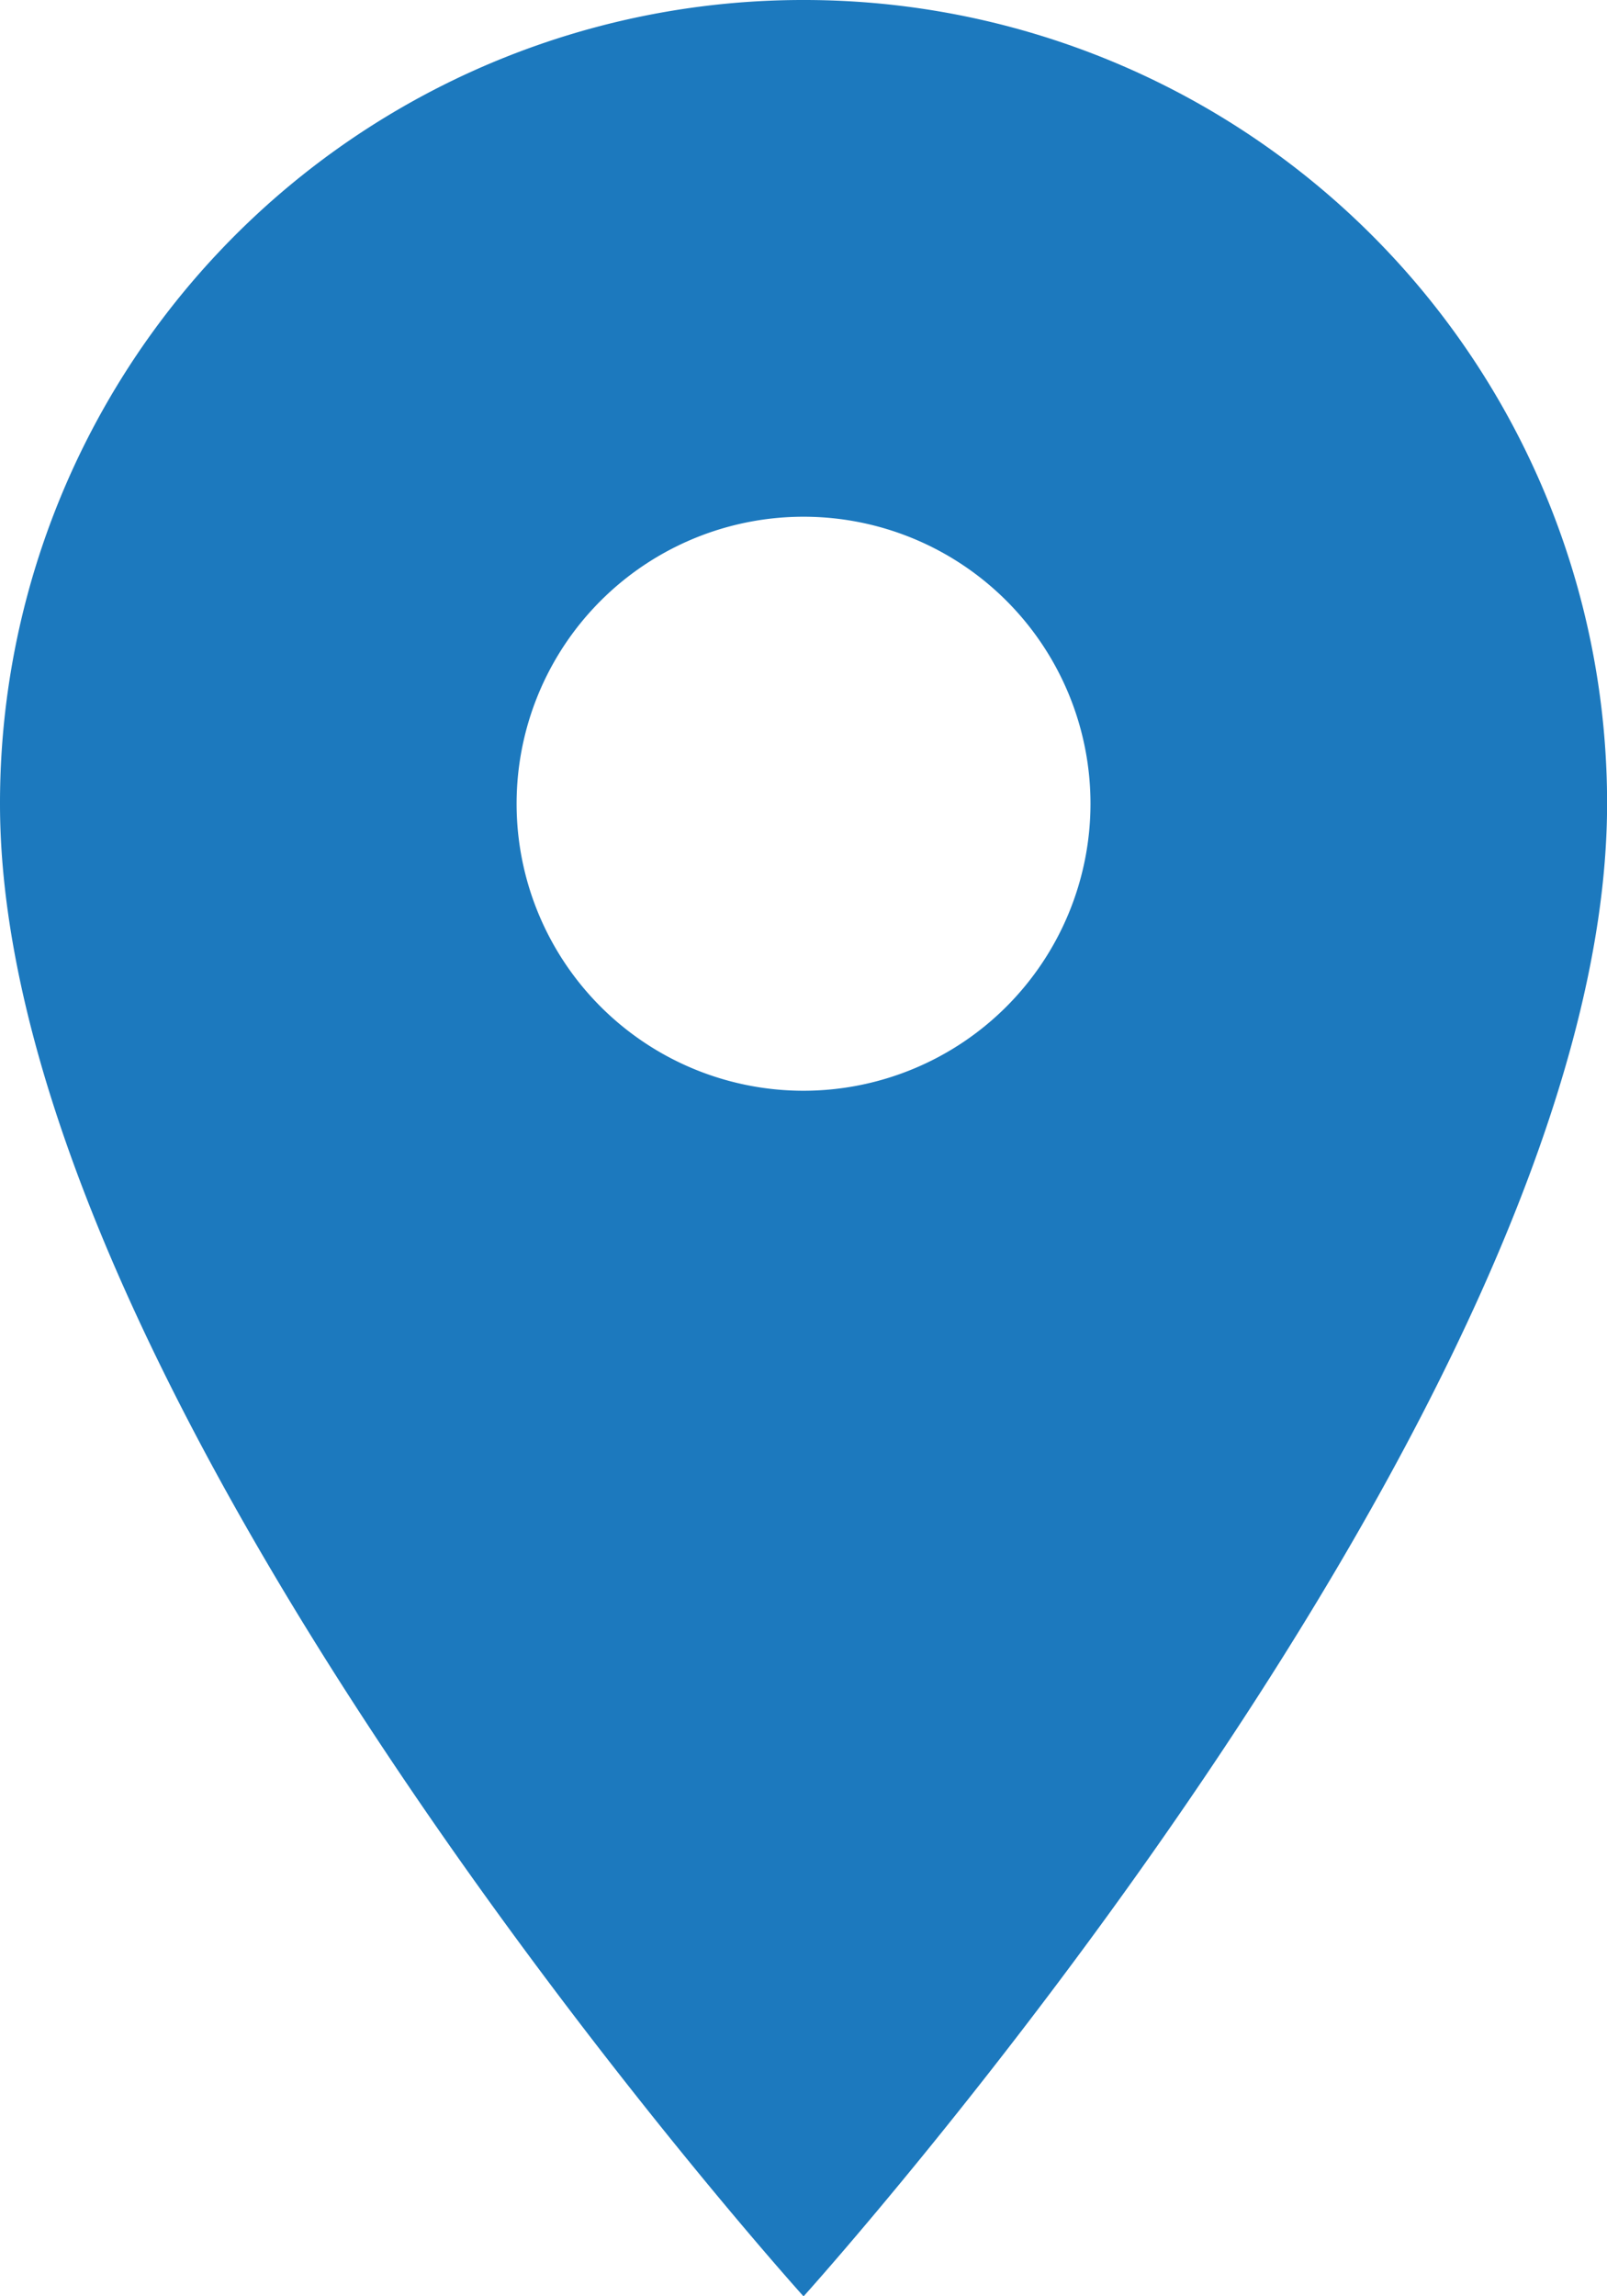 <svg xmlns="http://www.w3.org/2000/svg" width="18.375" height="26.25" viewBox="0 0 18.375 26.25"><defs><style>.a{fill:#1c79be;}</style></defs><path class="a" d="M16.688,3A9.181,9.181,0,0,0,7.5,12.188c0,6.891,9.188,17.063,9.188,17.063s9.188-10.172,9.188-17.063A9.181,9.181,0,0,0,16.688,3Zm0,12.469a3.281,3.281,0,1,1,3.281-3.281A3.283,3.283,0,0,1,16.688,15.469Z" transform="translate(-7.5 -3)"/></svg>